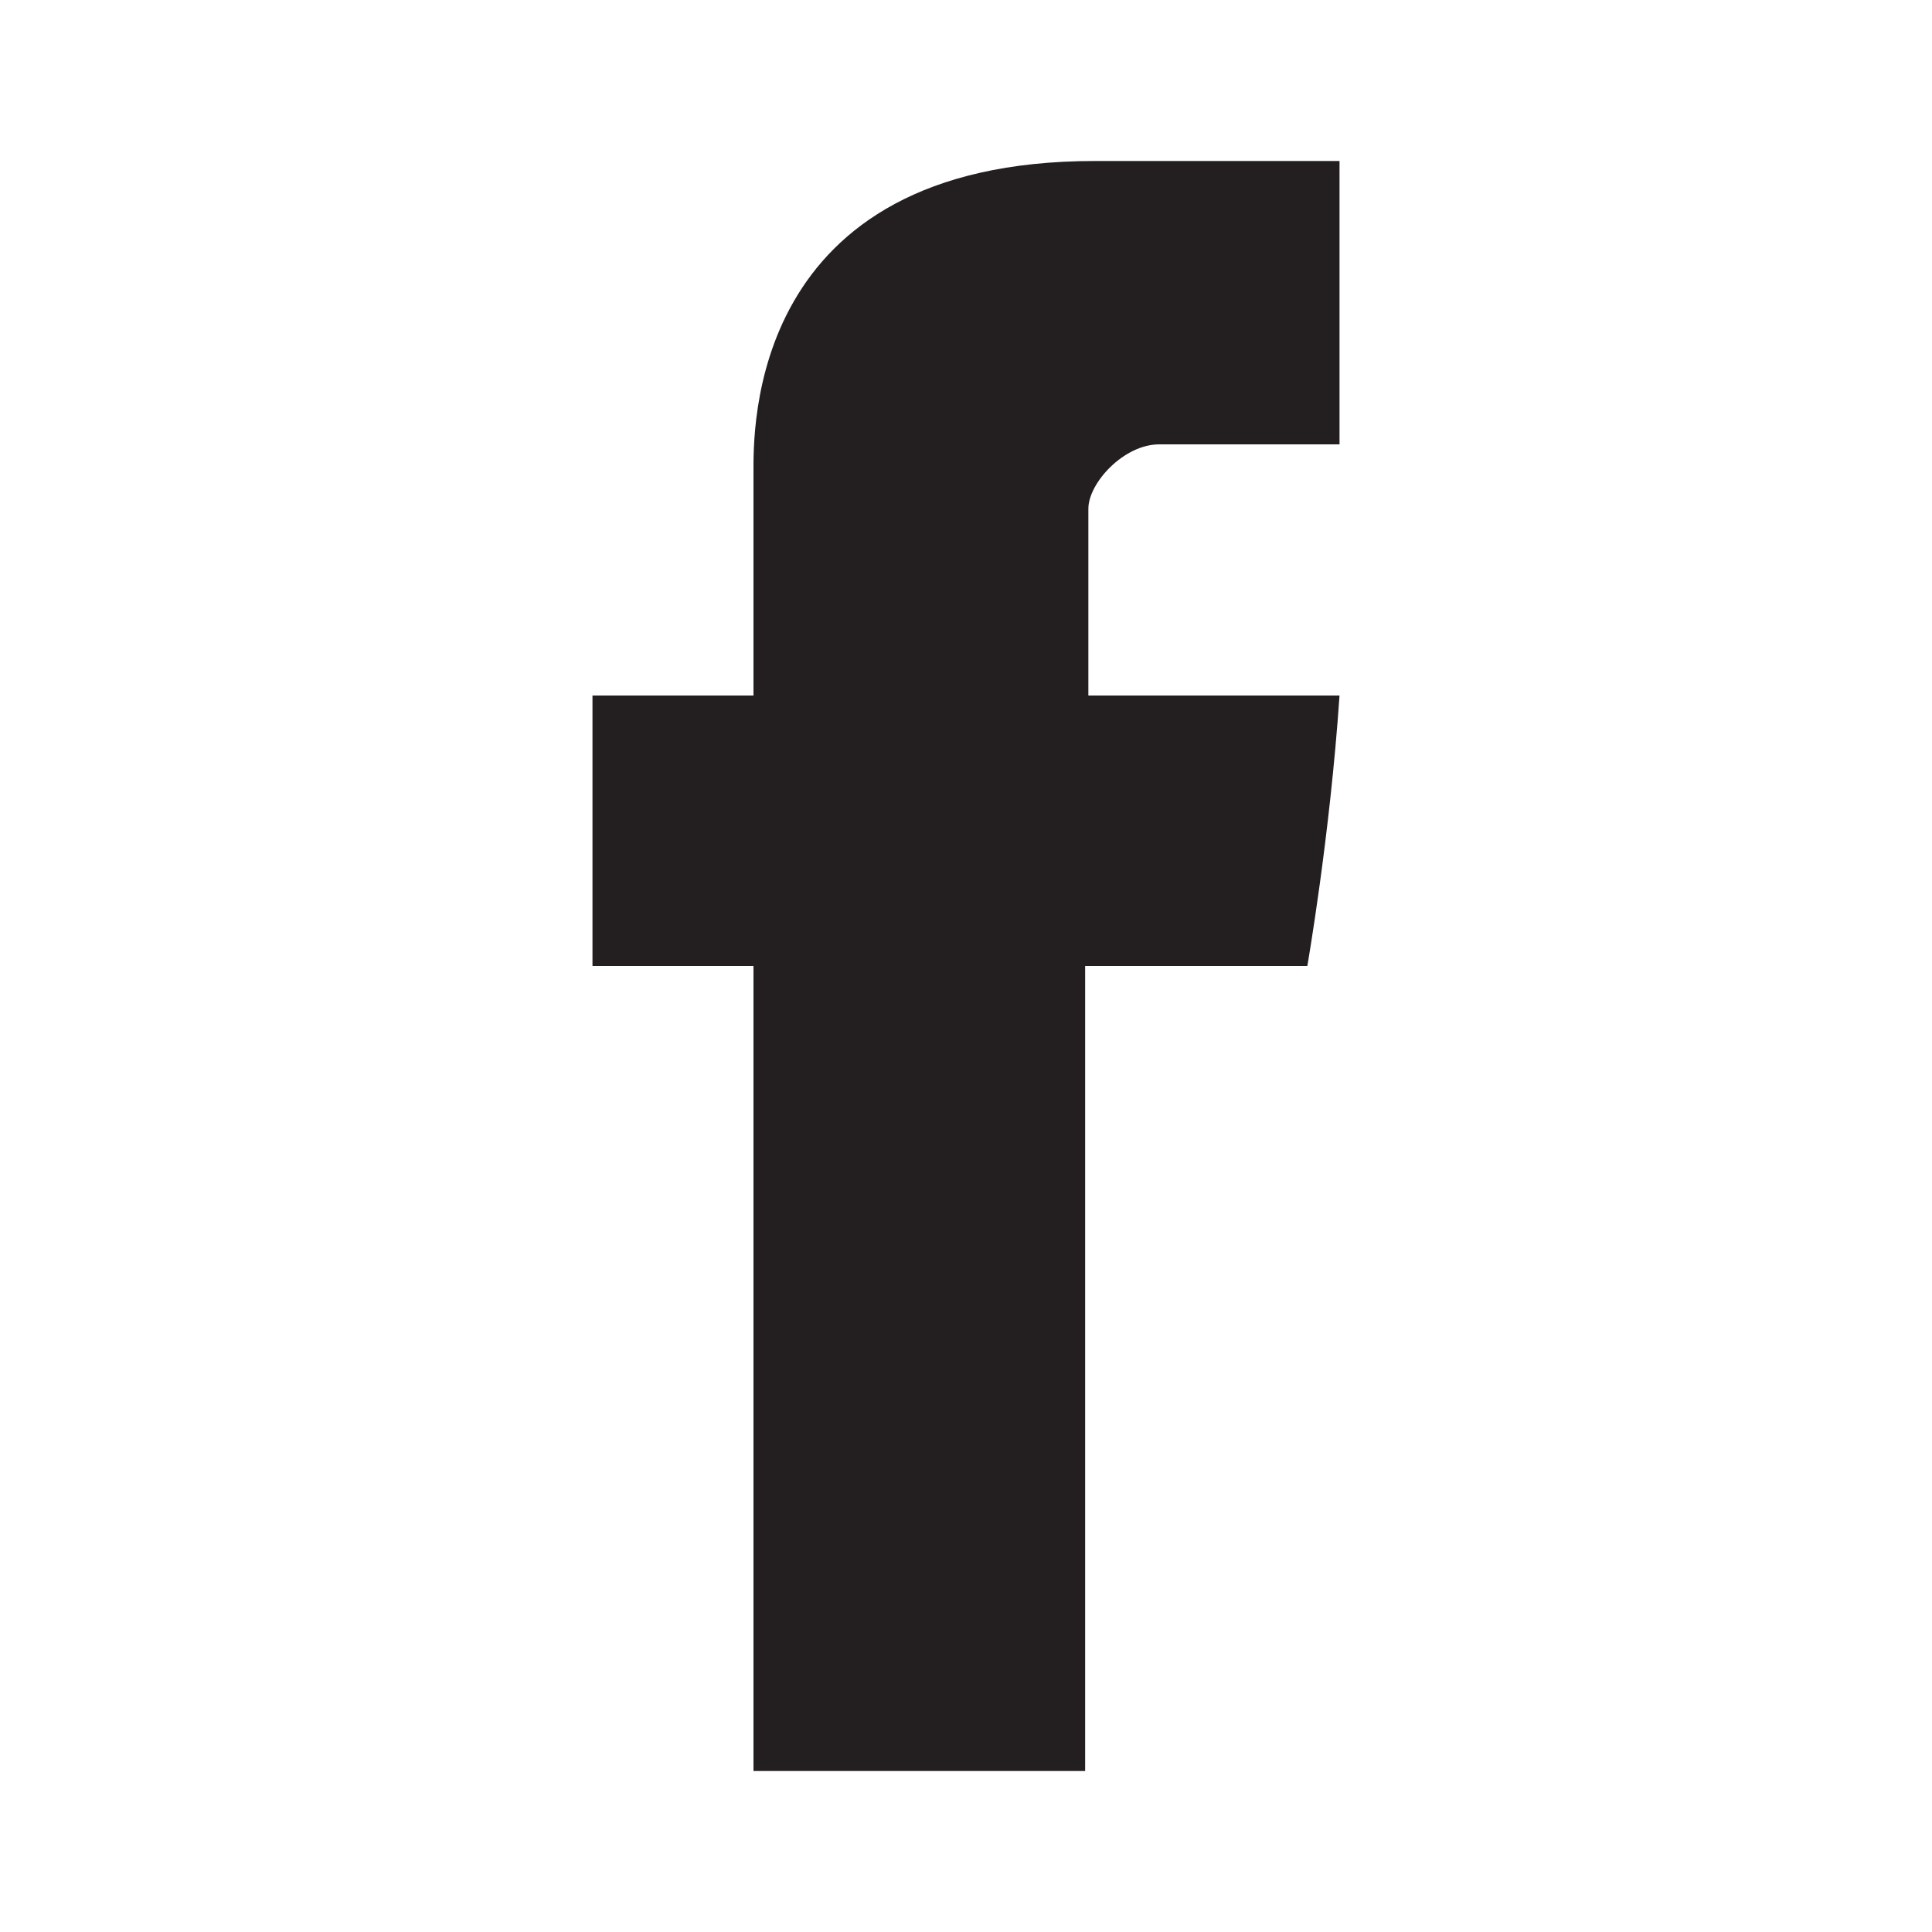 <?xml version="1.0" encoding="utf-8"?>
<!-- Generator: Adobe Illustrator 23.0.0, SVG Export Plug-In . SVG Version: 6.00 Build 0)  -->
<svg version="1.1" id="Calque_1" xmlns="http://www.w3.org/2000/svg" xmlns:xlink="http://www.w3.org/1999/xlink" x="0px" y="0px"
	 viewBox="0 0 60 60" style="enable-background:new 0 0 60 60;" xml:space="preserve">
<style type="text/css">
	.st0{fill:#231F20;}
</style>
<path id="f_5_" class="st0" d="M23.4,30h-5v-8.4h5c0,0,0-5.6,0-6.9C23.4,13.4,23.2,5,34,5c1.4,0,4.7,0,7.6,0c0,3.7,0,7.6,0,8.8
	c-2.2,0-4.5,0-5.6,0c-1.1,0-2.2,1.2-2.2,2c0,0.9,0,5.8,0,5.8s6.9,0,7.8,0c-0.3,4.4-1,8.4-1,8.4h-6.9v25H23.4V30z"/>
</svg>
